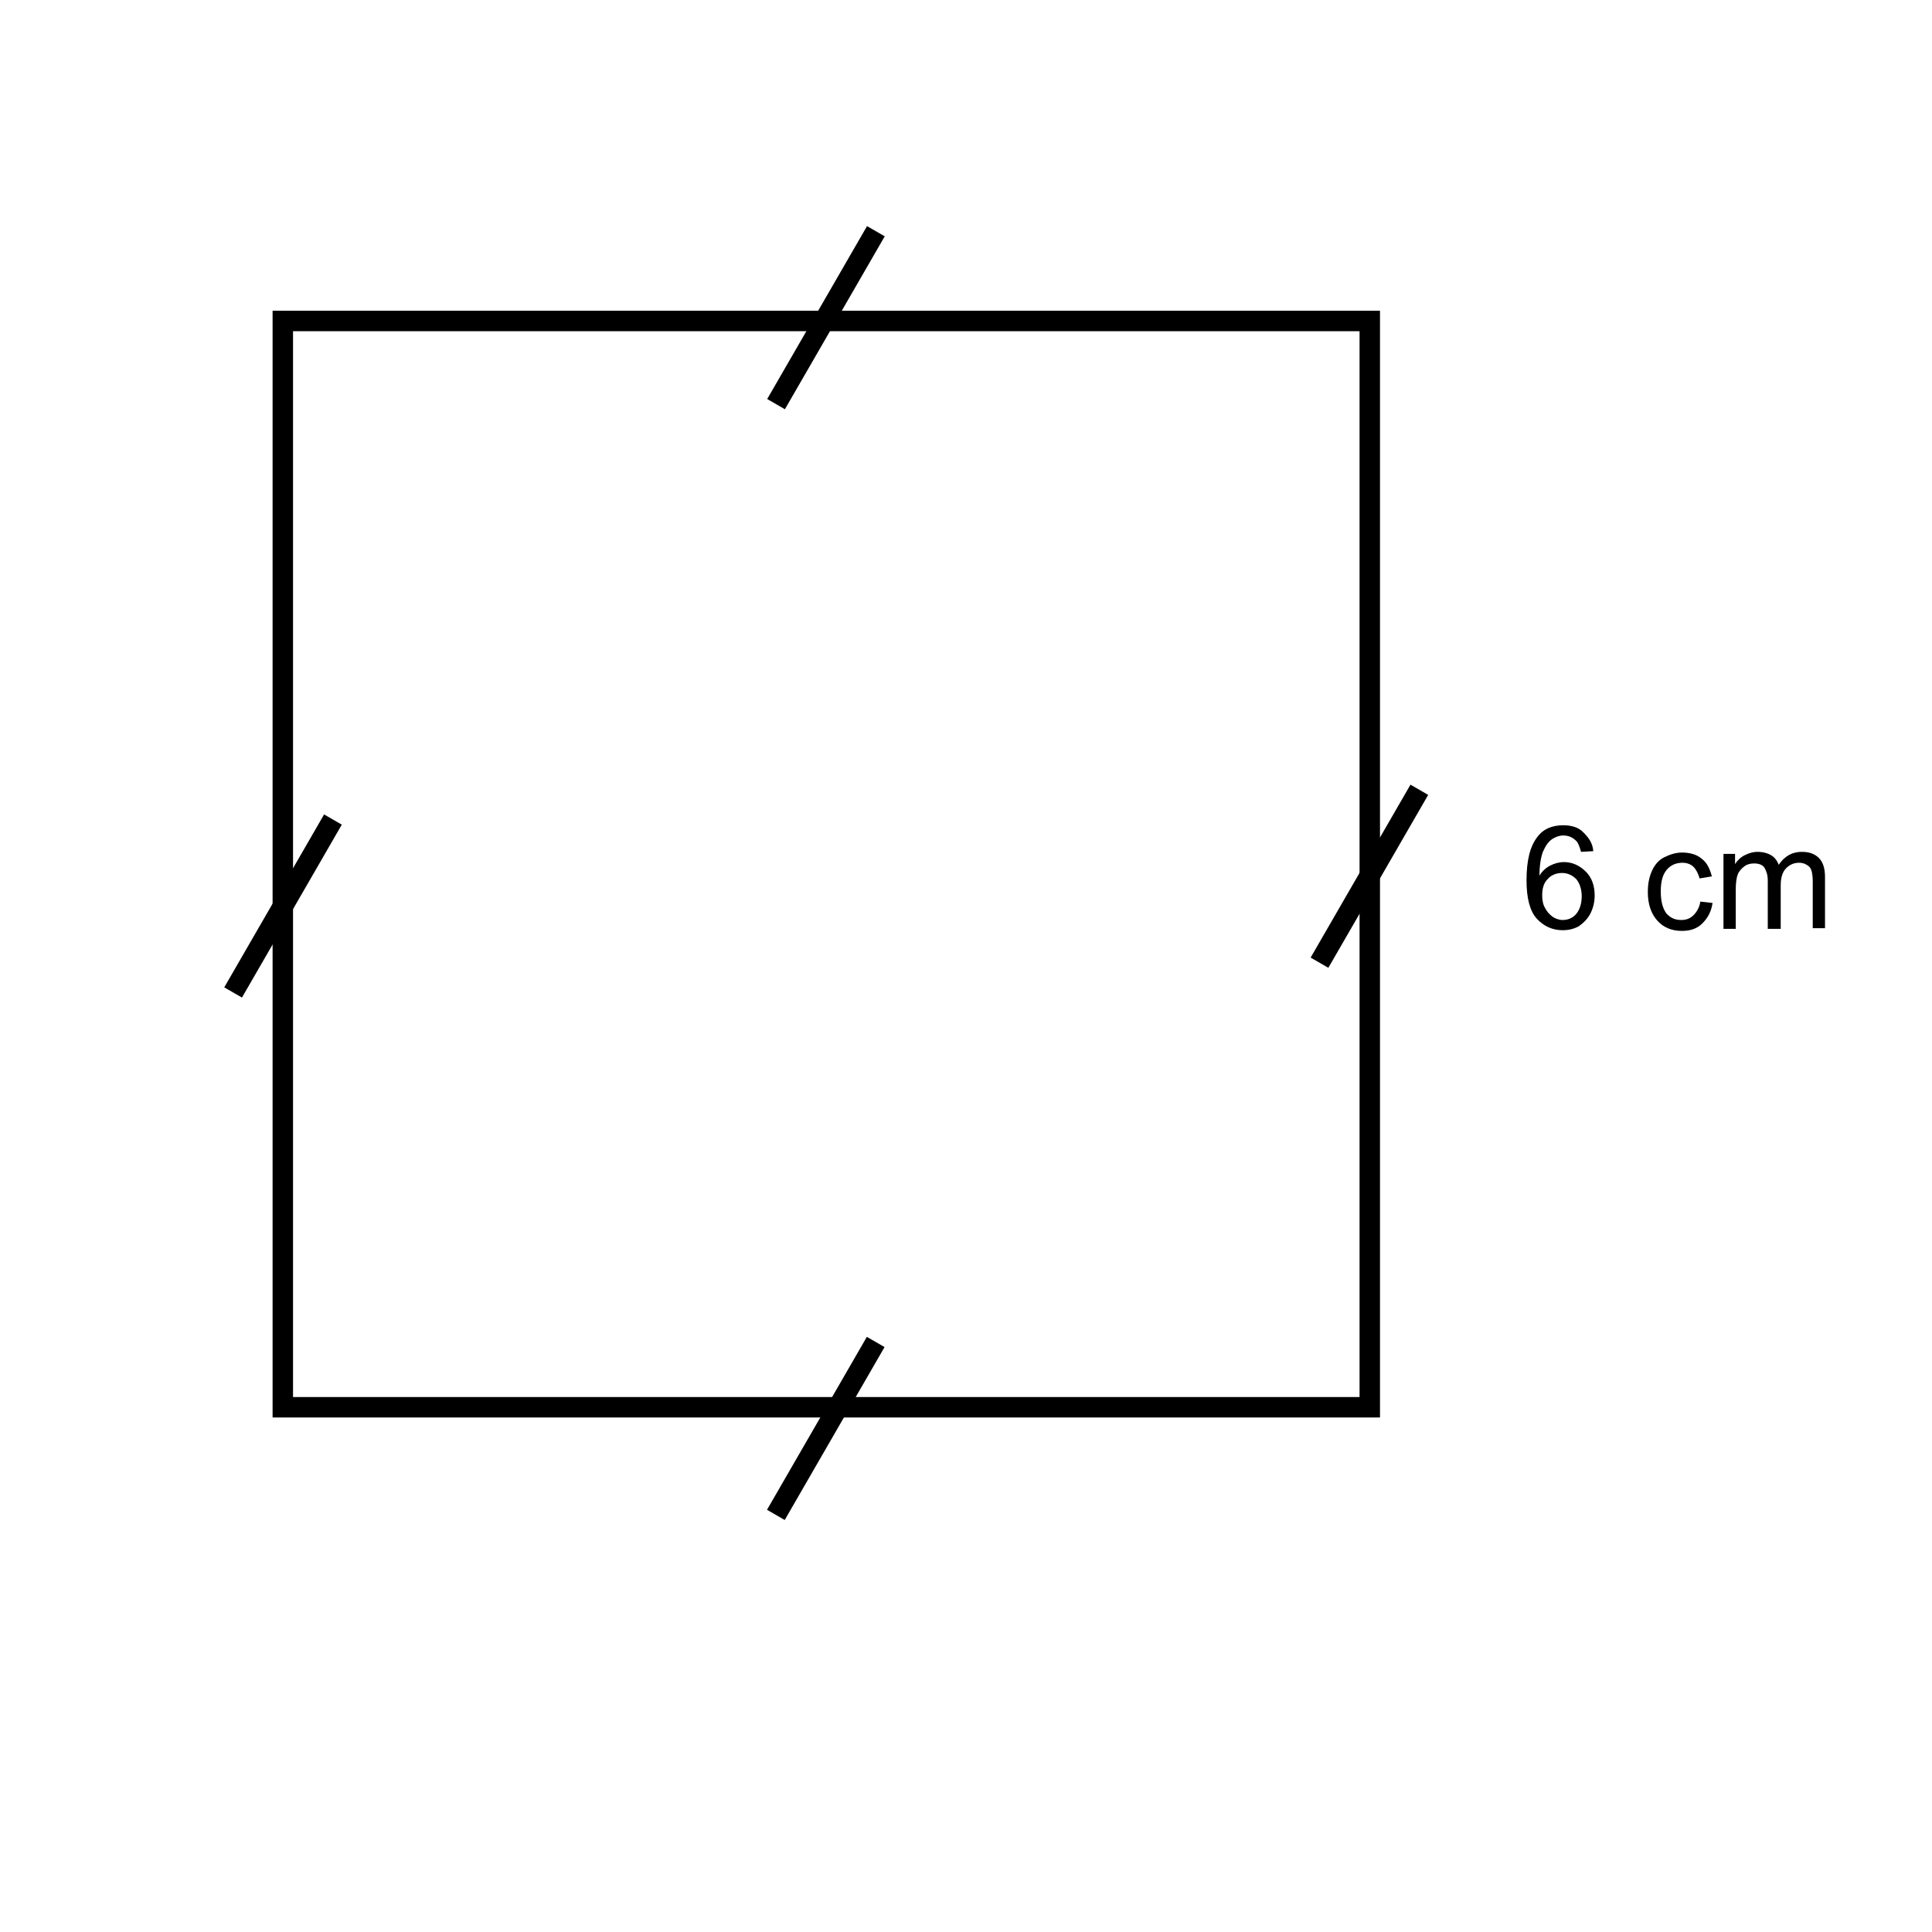 <?xml version="1.0" encoding="utf-8"?>
<!-- Generator: Adobe Illustrator 24.0.0, SVG Export Plug-In . SVG Version: 6.00 Build 0)  -->
<svg version="1.1" id="Layer_1" xmlns="http://www.w3.org/2000/svg" xmlns:xlink="http://www.w3.org/1999/xlink" x="0px" y="0px"
	 viewBox="0 0 283.5 283.5" style="enable-background:new 0 0 283.5 283.5;" xml:space="preserve">
<style type="text/css">
	.st0{fill:none;}
</style>
<rect x="0.5" y="0.5" class="st0" width="283" height="283"/>
<g>
	<g>
		<path d="M233.8,124.9L232,125c-0.2-0.7-0.4-1.3-0.7-1.6c-0.5-0.5-1.1-0.8-1.9-0.8c-0.6,0-1.1,0.2-1.6,0.5c-0.6,0.4-1,1-1.4,1.9
			c-0.3,0.8-0.5,2-0.5,3.5c0.4-0.7,1-1.2,1.6-1.5s1.3-0.5,2-0.5c1.2,0,2.3,0.5,3.2,1.4c0.9,0.9,1.3,2.1,1.3,3.5
			c0,0.9-0.2,1.8-0.6,2.6s-1,1.4-1.7,1.9c-0.7,0.4-1.5,0.6-2.4,0.6c-1.5,0-2.8-0.6-3.8-1.7s-1.5-3-1.5-5.6c0-2.9,0.5-5,1.6-6.4
			c0.9-1.2,2.2-1.7,3.8-1.7c1.2,0,2.2,0.3,2.9,1C233,122.8,233.7,123.6,233.8,124.9z M226.3,131.4c0,0.6,0.1,1.3,0.4,1.8
			c0.3,0.6,0.7,1,1.1,1.3c0.4,0.3,1,0.5,1.5,0.5c0.8,0,1.5-0.3,2-0.9s0.8-1.5,0.8-2.6c0-1-0.3-1.9-0.8-2.5c-0.6-0.6-1.3-0.9-2.1-0.9
			s-1.6,0.3-2.1,0.9C226.5,129.6,226.3,130.4,226.3,131.4z"/>
	</g>
	<g>
		<path d="M249.5,132.3l1.8,0.2c-0.2,1.3-0.7,2.2-1.5,3s-1.8,1.1-3,1.1c-1.5,0-2.7-0.5-3.6-1.5s-1.4-2.4-1.4-4.2
			c0-1.2,0.2-2.2,0.6-3.1c0.4-0.9,1-1.6,1.8-2s1.7-0.7,2.6-0.7c1.2,0,2.2,0.3,2.9,0.9c0.8,0.6,1.2,1.5,1.5,2.6l-1.8,0.3
			c-0.2-0.7-0.5-1.3-0.9-1.7s-1-0.6-1.6-0.6c-0.9,0-1.7,0.3-2.3,1s-0.9,1.7-0.9,3.2s0.3,2.5,0.8,3.2c0.6,0.7,1.3,1,2.2,1
			c0.7,0,1.3-0.2,1.8-0.7S249.4,133.1,249.5,132.3z"/>
	</g>
	<g>
		<path d="M252.9,136.3v-11h1.7v1.5c0.3-0.5,0.8-1,1.4-1.3s1.2-0.5,1.9-0.5c0.8,0,1.5,0.2,2,0.5s0.9,0.8,1.1,1.4
			c0.9-1.3,2-1.9,3.4-1.9c1.1,0,1.9,0.3,2.5,0.9s0.9,1.5,0.9,2.8v7.5H266v-6.9c0-0.7-0.1-1.3-0.2-1.6s-0.3-0.6-0.7-0.8
			c-0.3-0.2-0.7-0.3-1.1-0.3c-0.8,0-1.4,0.3-1.9,0.8s-0.8,1.3-0.8,2.5v6.4h-1.9v-7.1c0-0.8-0.2-1.4-0.5-1.9
			c-0.3-0.4-0.8-0.6-1.5-0.6c-0.5,0-1,0.1-1.4,0.4s-0.8,0.7-1,1.2c-0.2,0.5-0.3,1.3-0.3,2.3v5.7L252.9,136.3L252.9,136.3z"/>
	</g>
</g>
<g>
	<path d="M202.4,208H40V45.6h162.5V208H202.4z M43,205h156.5V48.6H43V205z"/>
</g>
<g>
	<rect x="106.6" y="45.1" transform="matrix(0.5 -0.866 0.866 0.5 20.221 128.319)" width="29.3" height="3"/>
</g>
<g>
	<rect x="26.9" y="131.5" transform="matrix(0.5 -0.866 0.866 0.5 -94.422 102.428)" width="29.3" height="3"/>
</g>
<g>
	<rect x="106.5" y="208.1" transform="matrix(0.5 -0.866 0.866 0.5 -120.914 209.723)" width="29.3" height="3"/>
</g>
<g>
	<rect x="186.3" y="127.1" transform="matrix(0.5 -0.866 0.866 0.5 -10.896 238.301)" width="29.3" height="3"/>
</g>
</svg>
